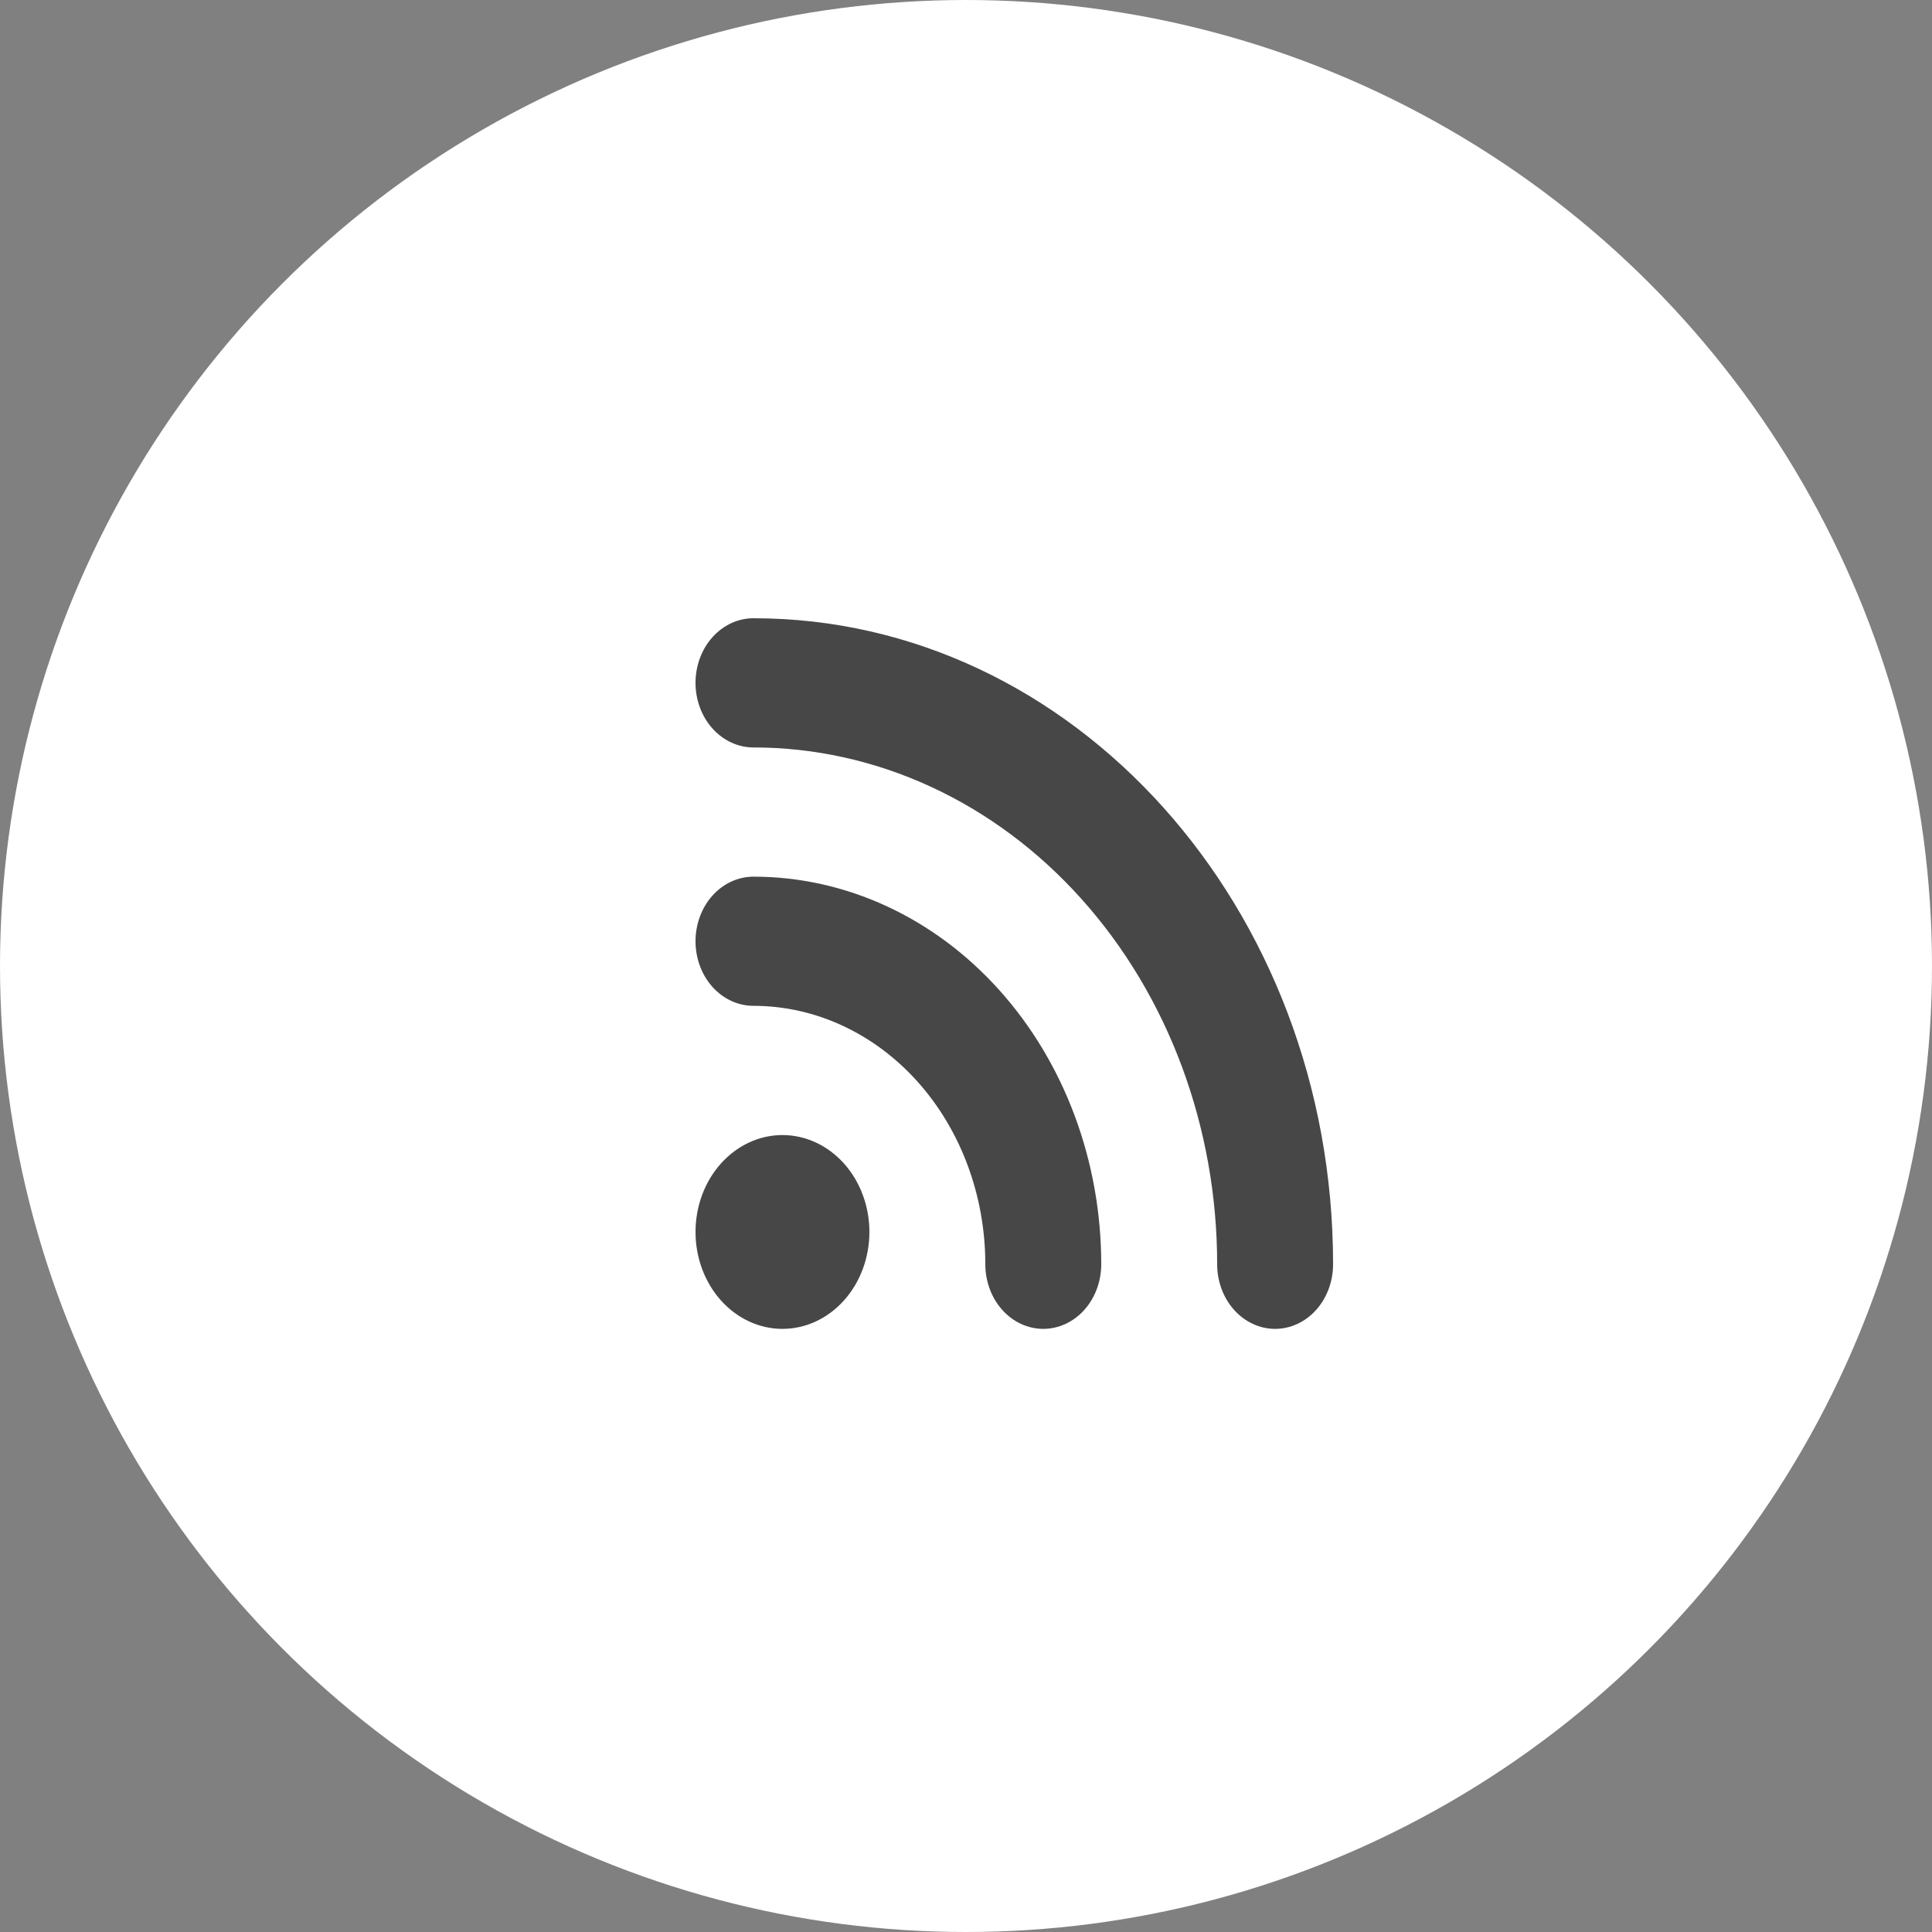 <svg width="50" height="50" viewBox="0 0 50 50" fill="none" xmlns="http://www.w3.org/2000/svg">
<rect x="0" y="0" width="50" height="50" fill="#808080" stroke="none"/>
<circle cx="25" cy="25" r="25" fill="white"/>
<path d="M22.5 31.883C22.5 32.548 22.263 33.186 21.841 33.656C21.419 34.127 20.847 34.391 20.25 34.391C19.653 34.391 19.081 34.127 18.659 33.656C18.237 33.186 18 32.548 18 31.883C18 31.218 18.237 30.58 18.659 30.11C19.081 29.64 19.653 29.375 20.25 29.375C20.847 29.375 21.419 29.64 21.841 30.11C22.263 30.58 22.5 31.218 22.5 31.883Z" fill="#474747"/>
<path fill-rule="evenodd" clip-rule="evenodd" d="M18 17.672C18 17.229 18.158 16.803 18.439 16.49C18.721 16.176 19.102 16 19.5 16C27.785 16 34.5 23.485 34.5 32.719C34.5 33.162 34.342 33.588 34.061 33.901C33.779 34.215 33.398 34.391 33 34.391C32.602 34.391 32.221 34.215 31.939 33.901C31.658 33.588 31.5 33.162 31.5 32.719C31.5 29.172 30.236 25.77 27.985 23.261C25.735 20.753 22.683 19.344 19.5 19.344C19.102 19.344 18.721 19.168 18.439 18.854C18.158 18.541 18 18.115 18 17.672ZM18 24.36C18 23.916 18.158 23.491 18.439 23.177C18.721 22.864 19.102 22.688 19.5 22.688C21.887 22.688 24.176 23.744 25.864 25.626C27.552 27.507 28.5 30.058 28.5 32.719C28.5 33.162 28.342 33.588 28.061 33.901C27.779 34.215 27.398 34.391 27 34.391C26.602 34.391 26.221 34.215 25.939 33.901C25.658 33.588 25.5 33.162 25.5 32.719C25.5 30.945 24.868 29.244 23.743 27.99C22.617 26.736 21.091 26.031 19.5 26.031C19.102 26.031 18.721 25.855 18.439 25.542C18.158 25.228 18 24.803 18 24.36Z" fill="#474747"/>
</svg>
